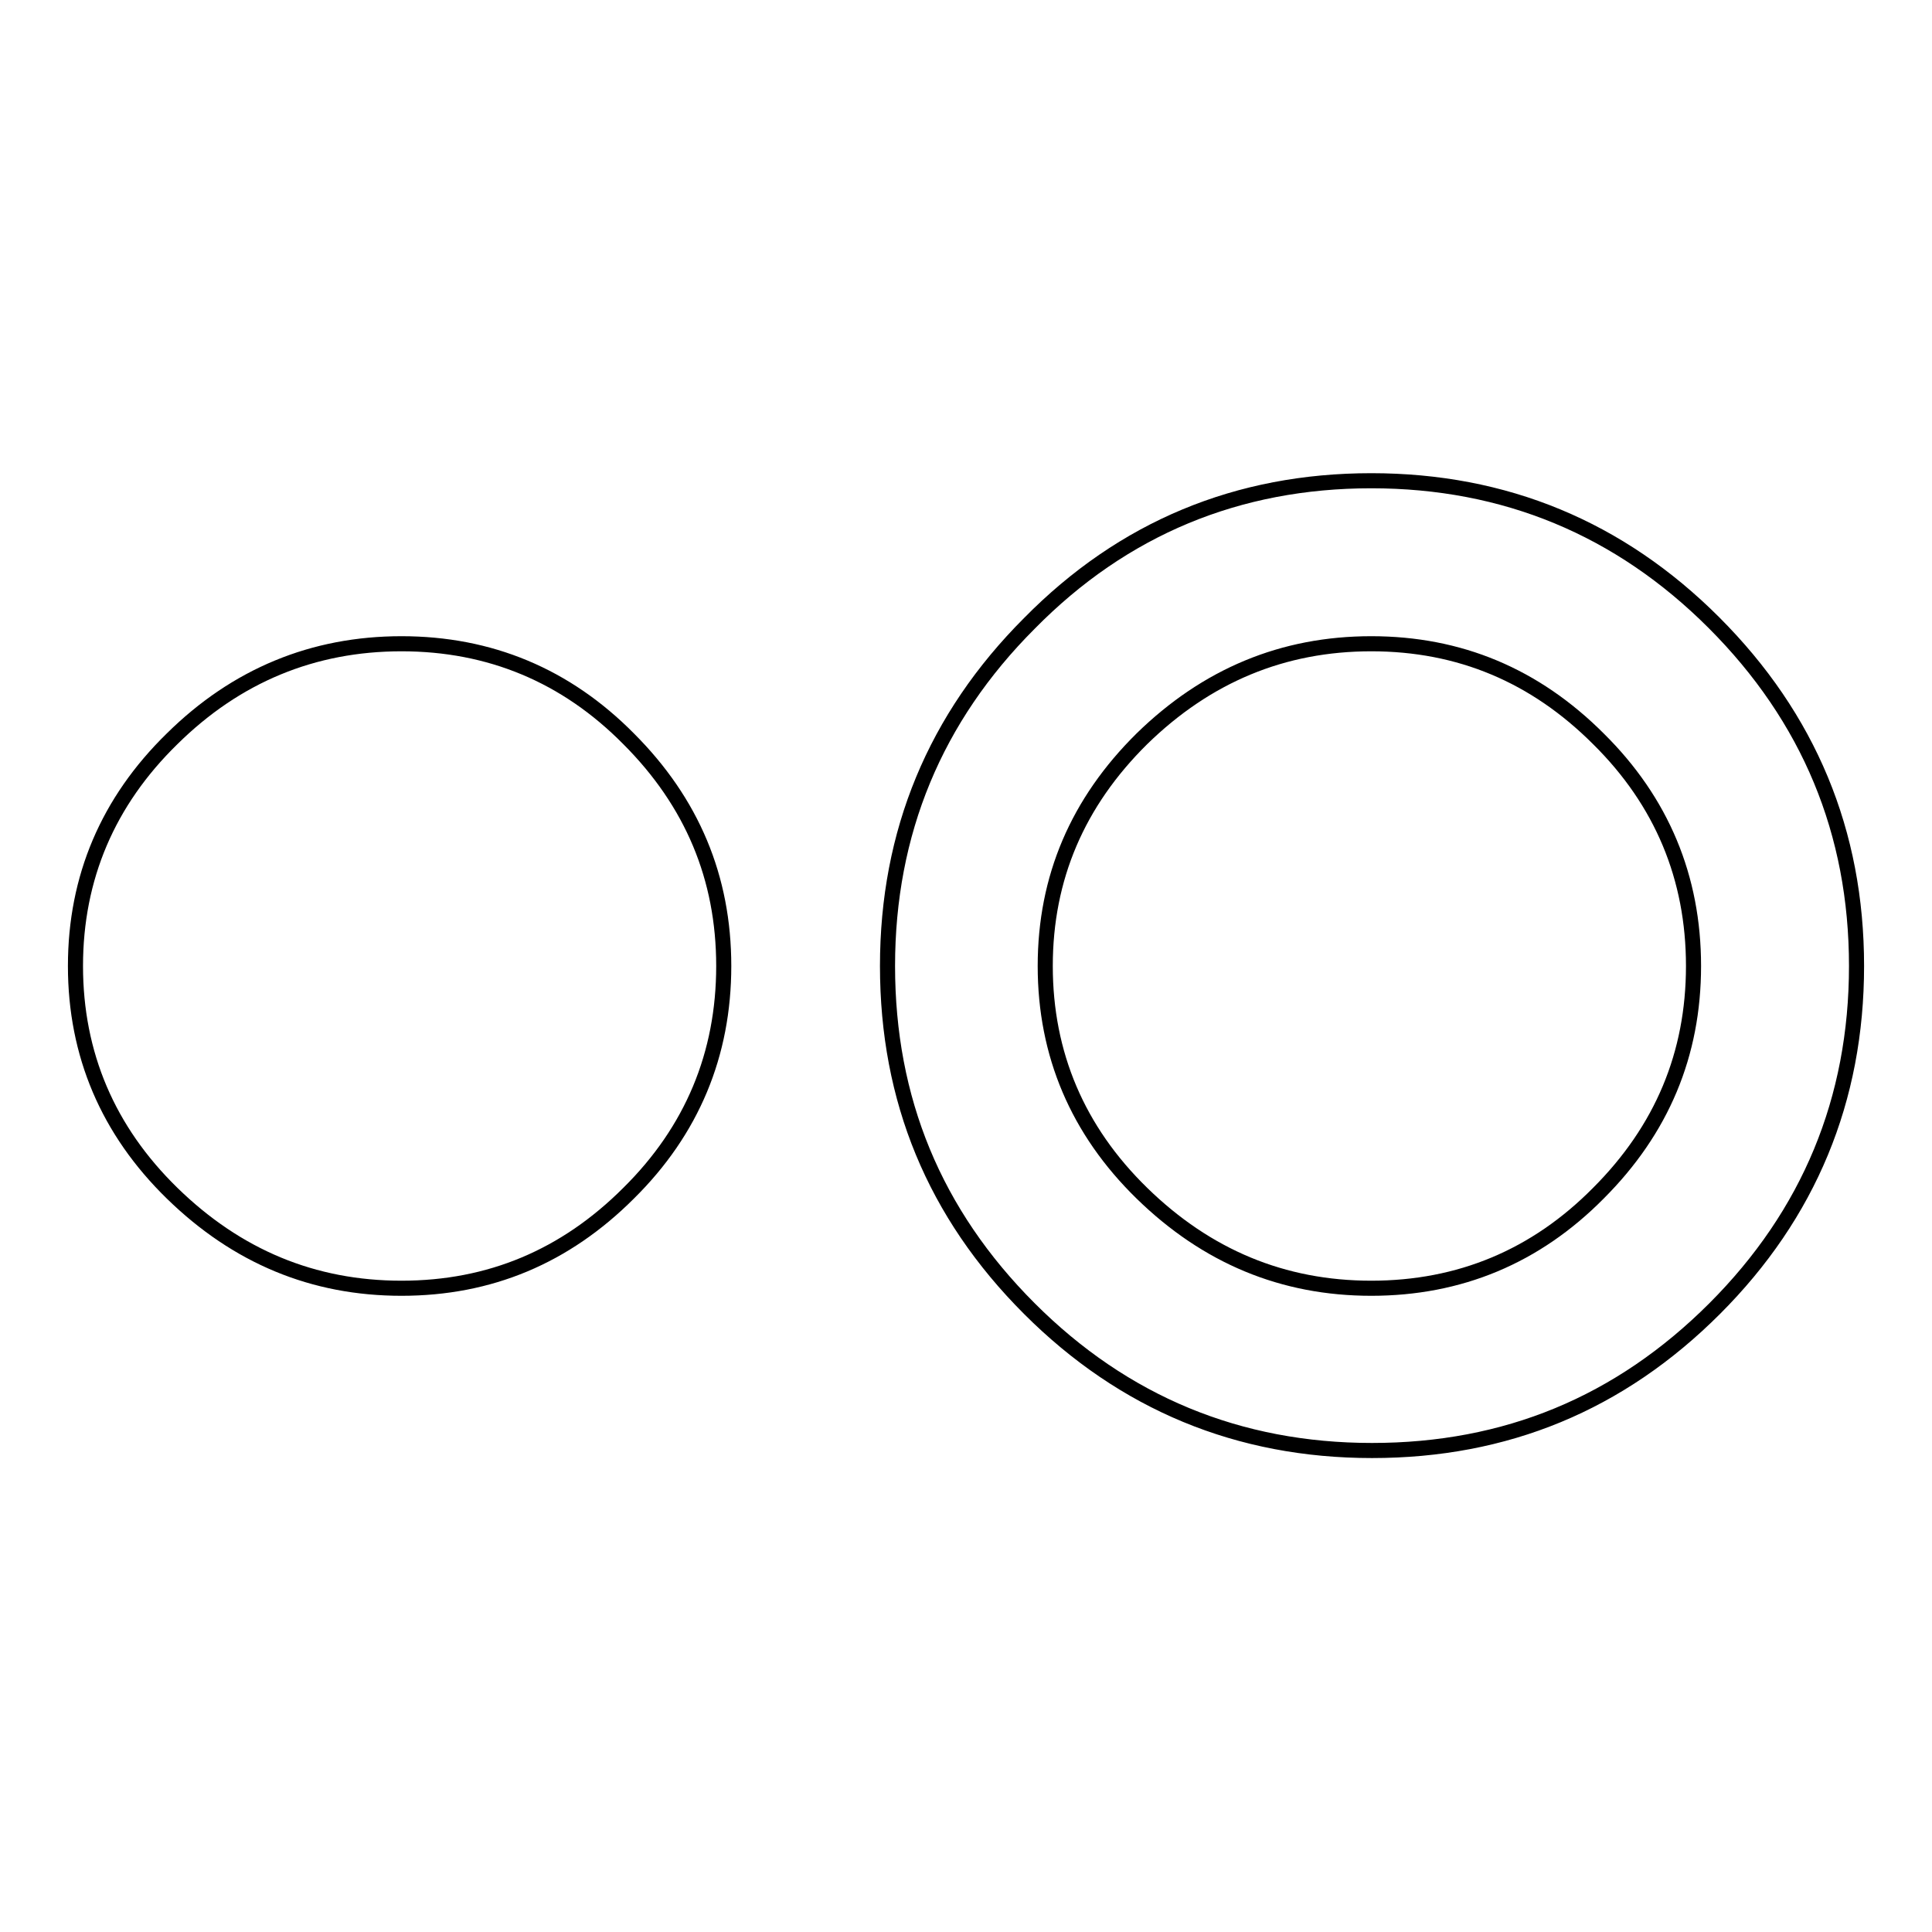 <?xml version="1.0" encoding="utf-8"?>
<!-- Svg Vector Icons : http://www.onlinewebfonts.com/icon -->
<!DOCTYPE svg PUBLIC "-//W3C//DTD SVG 1.1//EN" "http://www.w3.org/Graphics/SVG/1.1/DTD/svg11.dtd">
<svg version="1.1" xmlns="http://www.w3.org/2000/svg" xmlns:xlink="http://www.w3.org/1999/xlink" x="0px" y="0px" viewBox="0 0 256 256" enable-background="new 0 0 256 256" xml:space="preserve">
<g> <path stroke-width="2" fill-opacity="0" stroke="#000000"  d="M181.7,170.7c11.7,0,21.8-4.2,30.1-12.6c8.4-8.4,12.6-18.4,12.6-30.1c0-11.7-4.2-21.8-12.6-30.1 c-8.4-8.4-18.4-12.6-30.1-12.6s-21.8,4.2-30.4,12.6c-8.5,8.4-12.8,18.4-12.8,30.1c0,11.7,4.3,21.8,12.8,30.1 C159.9,166.5,170,170.7,181.7,170.7z M181.7,63.7c17.7,0,32.9,6.3,45.4,18.8C239.7,95.1,246,110.3,246,128s-6.3,32.9-18.8,45.4 c-12.6,12.6-27.7,18.8-45.4,18.8c-17.7,0-32.9-6.3-45.4-18.8c-12.6-12.6-18.8-27.7-18.8-45.4s6.3-32.9,18.8-45.4 C148.8,70,164,63.7,181.7,63.7z M53.2,85.3c11.7,0,21.8,4.2,30.1,12.6c8.4,8.4,12.6,18.4,12.6,30.1c0,11.7-4.2,21.8-12.6,30.1 c-8.4,8.4-18.4,12.6-30.1,12.6s-21.8-4.2-30.4-12.6C14.3,149.8,10,139.7,10,128c0-11.7,4.3-21.8,12.8-30.1 C31.3,89.5,41.5,85.3,53.2,85.3L53.2,85.3z"/></g>
</svg>